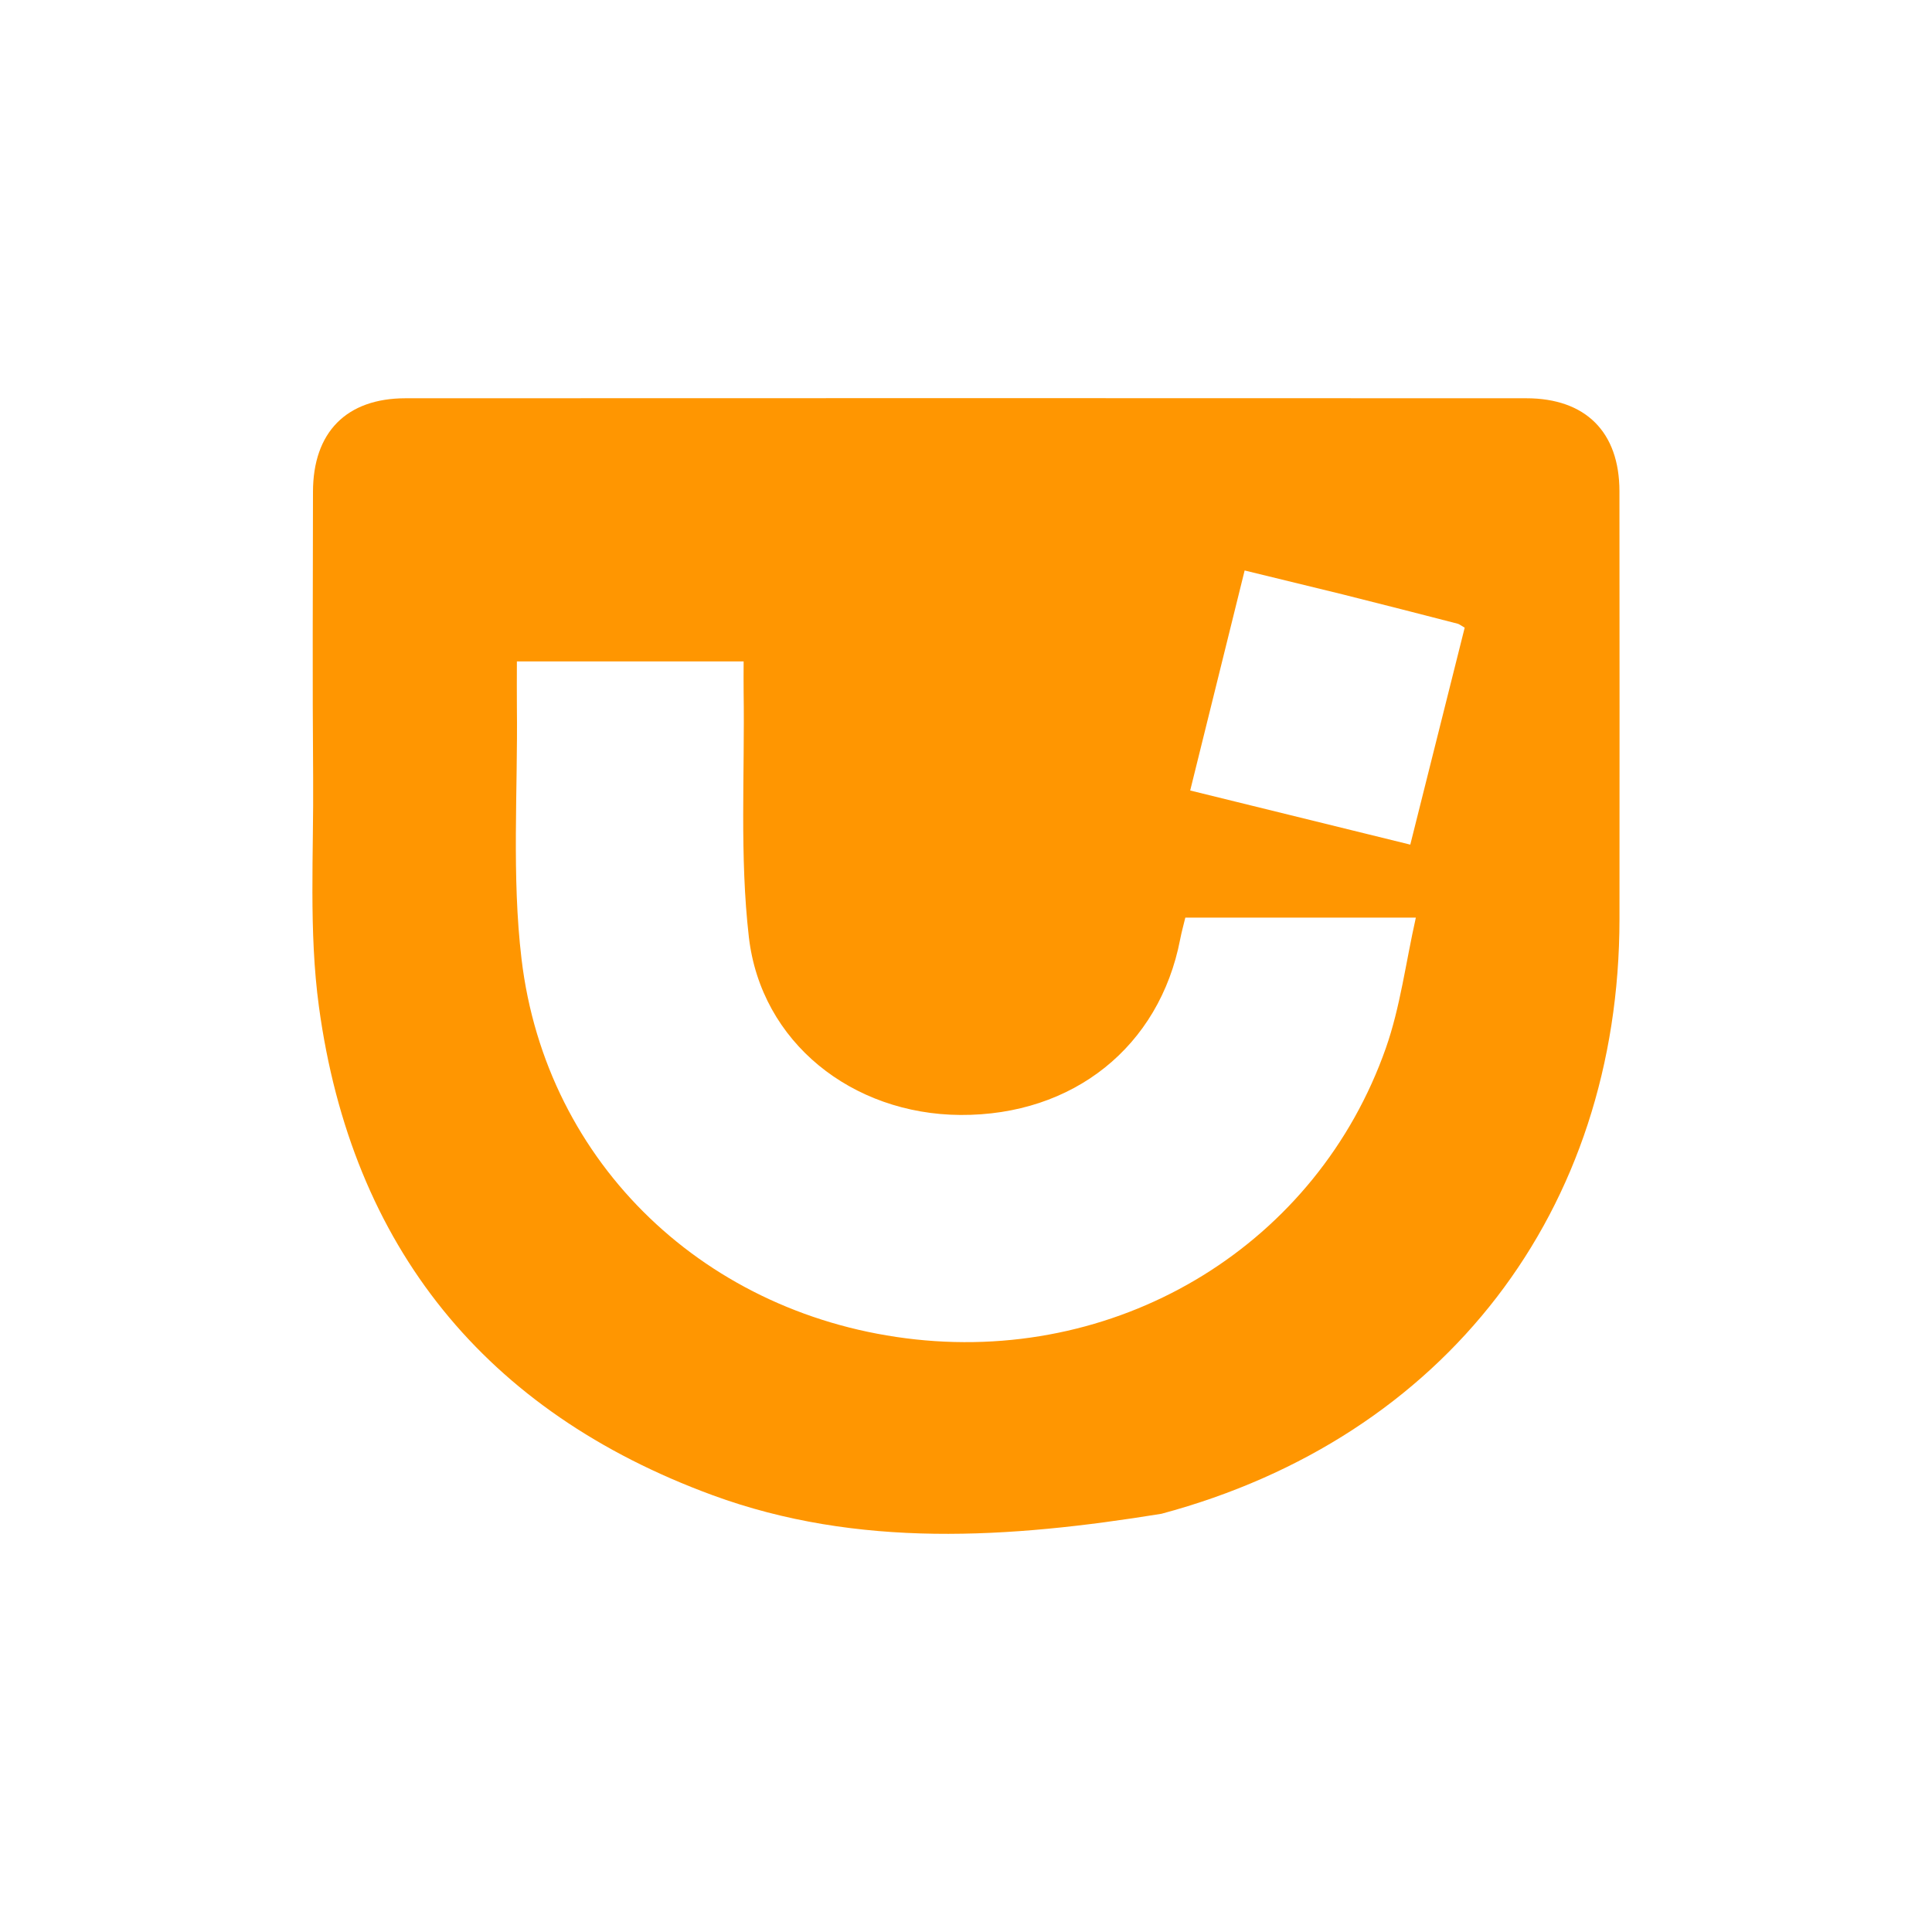 <?xml version="1.0" encoding="UTF-8"?><svg id="Layer_1" xmlns="http://www.w3.org/2000/svg" viewBox="0 0 500 500"><defs><style>.cls-1{fill:#ff9601;}</style></defs><path class="cls-1" d="m300.61,391.76c-39.43,6.39-78.58,9.01-116.21-4.81-58.74-21.58-93.39-64.23-101.86-126.42-2.66-19.52-1.34-39.61-1.5-59.45-.2-24.6-.07-49.2-.04-73.8.02-15.41,8.63-24.2,23.96-24.21,96.67-.04,193.34-.04,290.01,0,15.39,0,24.12,8.74,24.14,24.03.04,36.9.03,73.8.01,110.7-.03,75.49-45.14,134.28-118.52,153.96m-124.4-220.58h-42.43c0,4.43-.04,8.08,0,11.72.26,21.77-1.36,43.77,1.2,65.28,6.34,53.29,48.13,92.64,101.97,98.46,53.9,5.83,103.98-24.92,121.73-75.43,3.71-10.57,5.11-21.95,7.75-33.73h-59.66c-.45,1.88-.97,3.72-1.33,5.59-5.35,27.79-27.7,45.66-56.9,45.48-27.92-.18-51.58-18.71-54.73-46.07-2.4-20.87-1.04-42.18-1.35-63.29-.04-2.5,0-5,0-8.01-5.54,0-10.25,0-16.24,0m171.24-17.36c-8.29-2.02-16.57-4.04-25.34-6.18-4.79,19.35-9.37,37.85-14.09,56.94,19.25,4.73,37.76,9.29,56.96,14.01,4.79-19.09,9.46-37.73,14.08-56.15-1.08-.62-1.42-.92-1.81-1.02-9.58-2.48-19.17-4.93-29.8-7.6Z"/></svg>